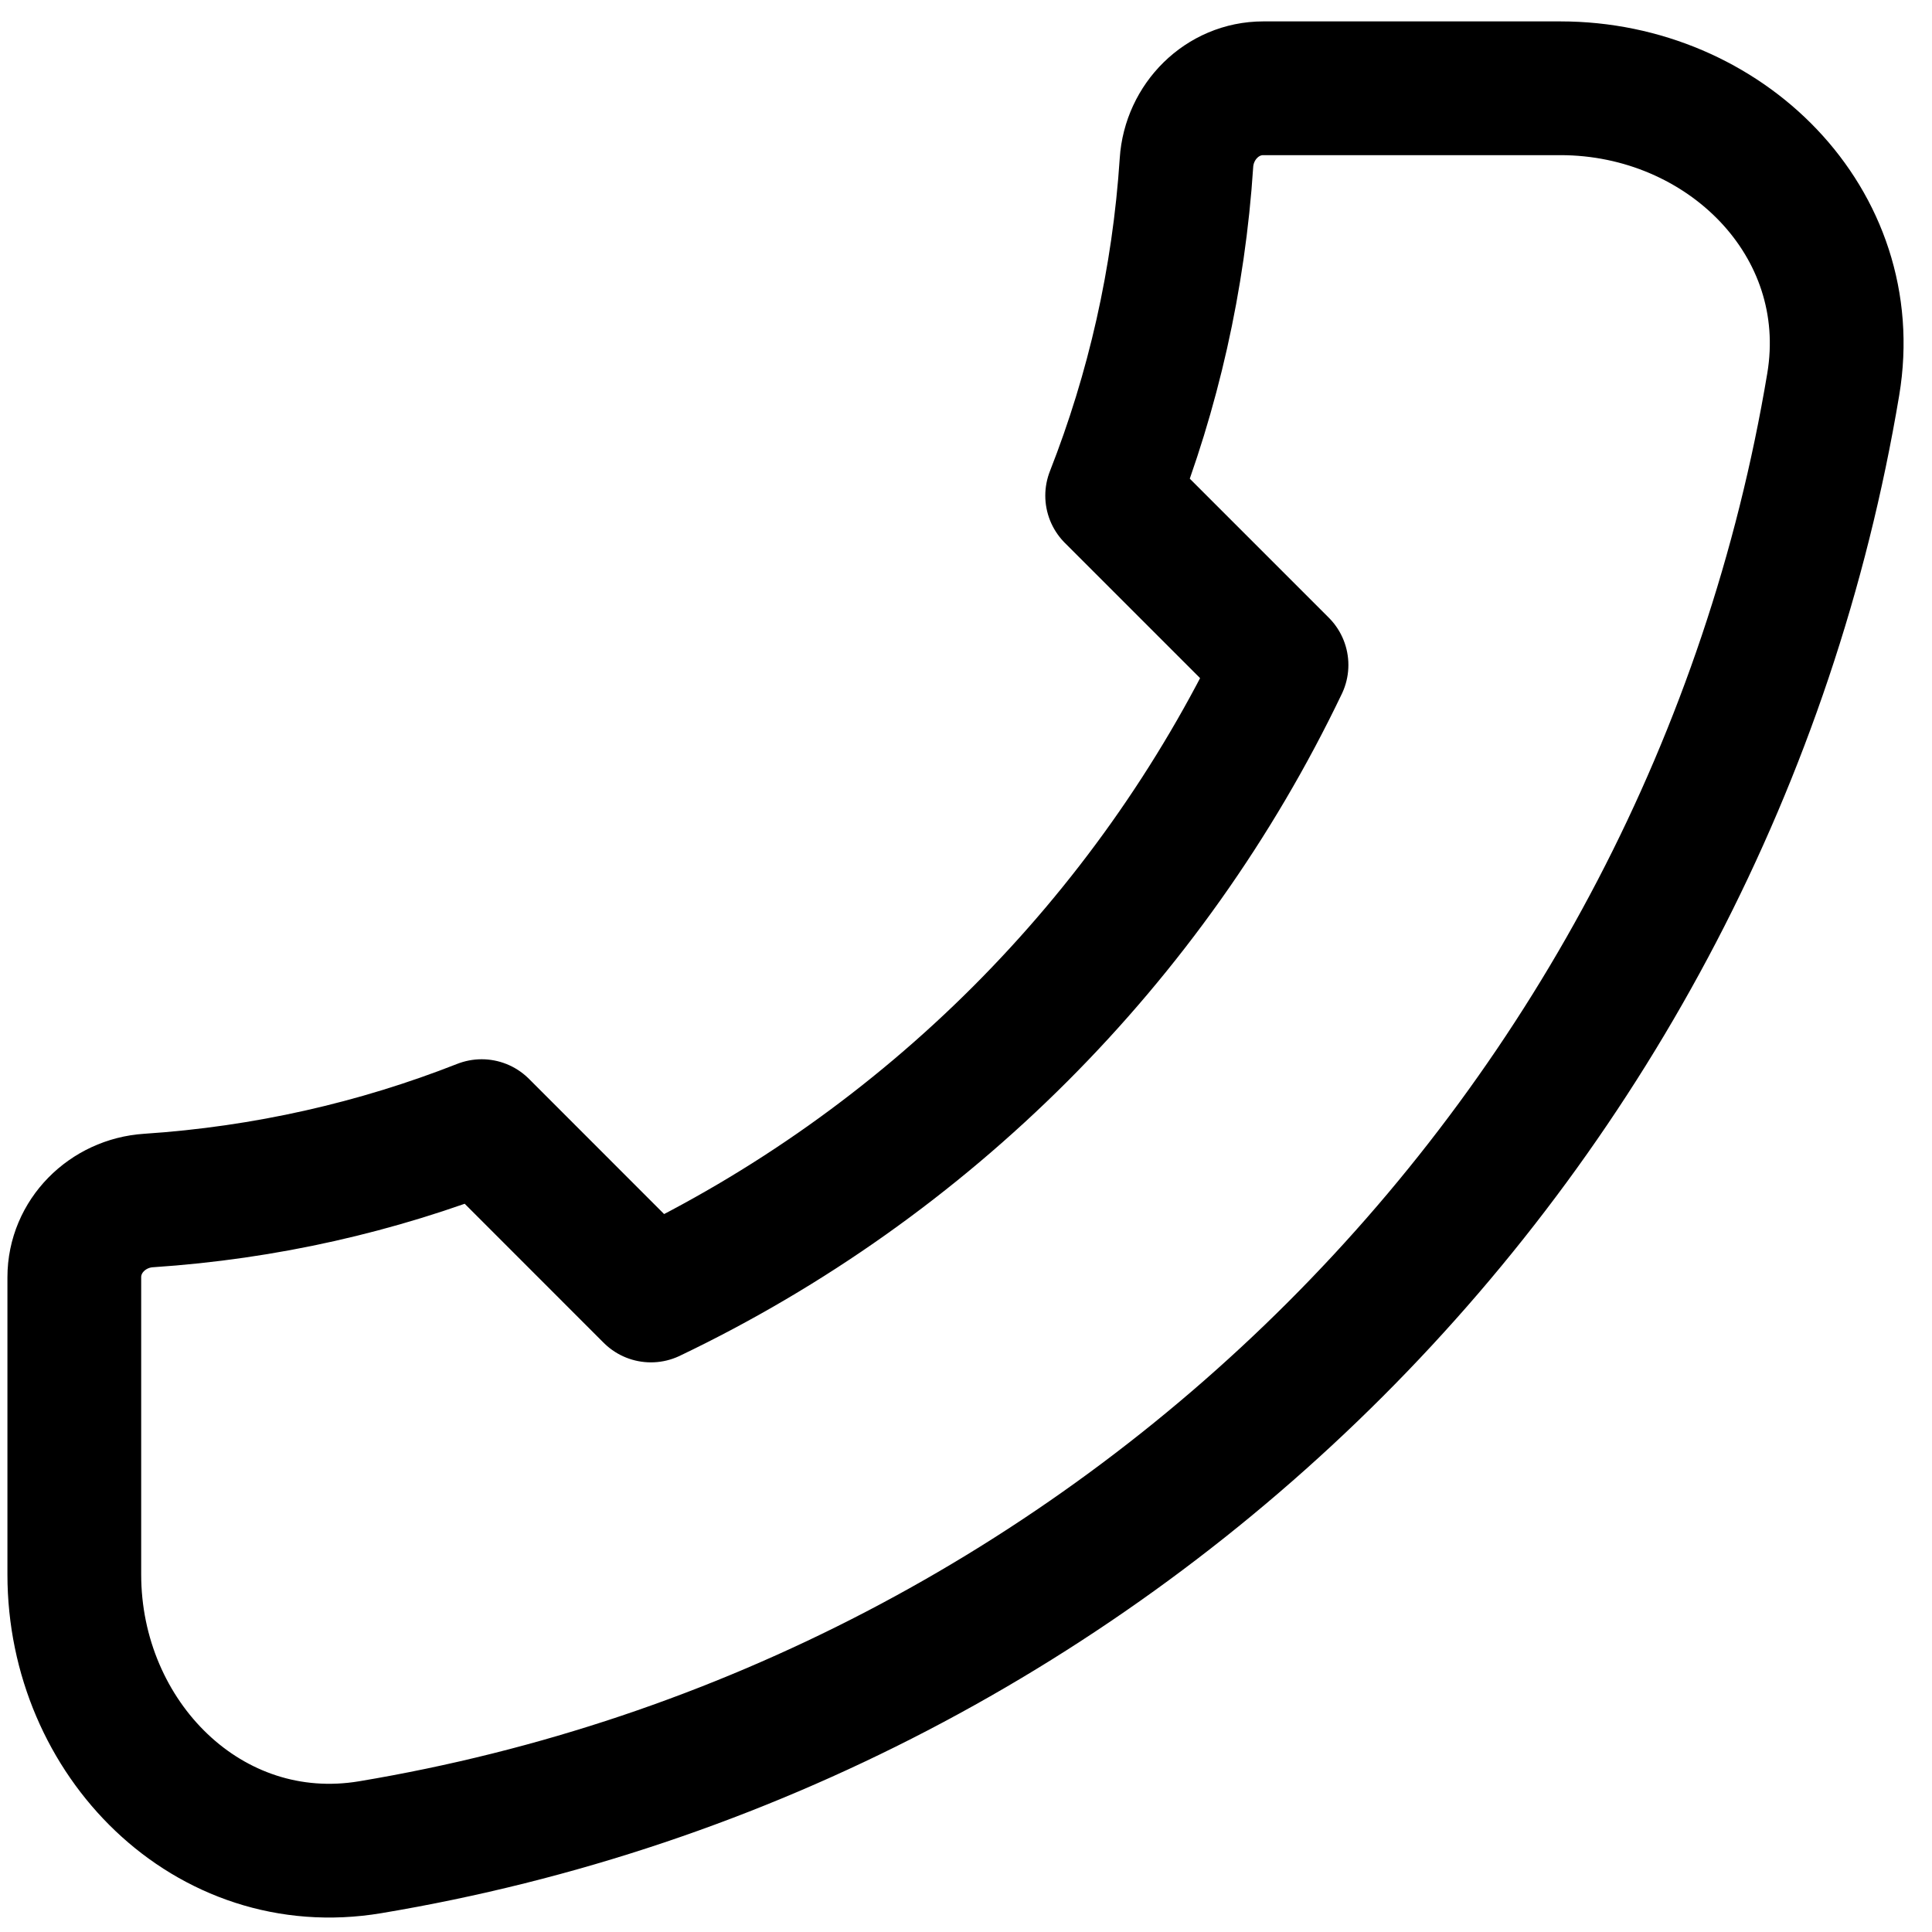 <svg width="26" height="26" viewBox="0 0 26 26" fill="none" xmlns="http://www.w3.org/2000/svg">
<path d="M24.671 5.172C22.99 15.235 15.047 23.178 4.983 24.859C2.804 25.223 1 23.398 1 21.189V17.189C1 16.636 1.448 16.192 1.999 16.156C3.572 16.052 5.078 15.707 6.482 15.155L8.76 17.434C12.467 15.661 15.472 12.655 17.246 8.949L14.967 6.67C15.518 5.267 15.864 3.76 15.967 2.188C16.003 1.637 16.448 1.188 17 1.188H21C23.209 1.188 25.035 2.993 24.671 5.172Z" stroke="black" stroke-width="1.8" stroke-linecap="round" stroke-linejoin="round"/>
</svg>

